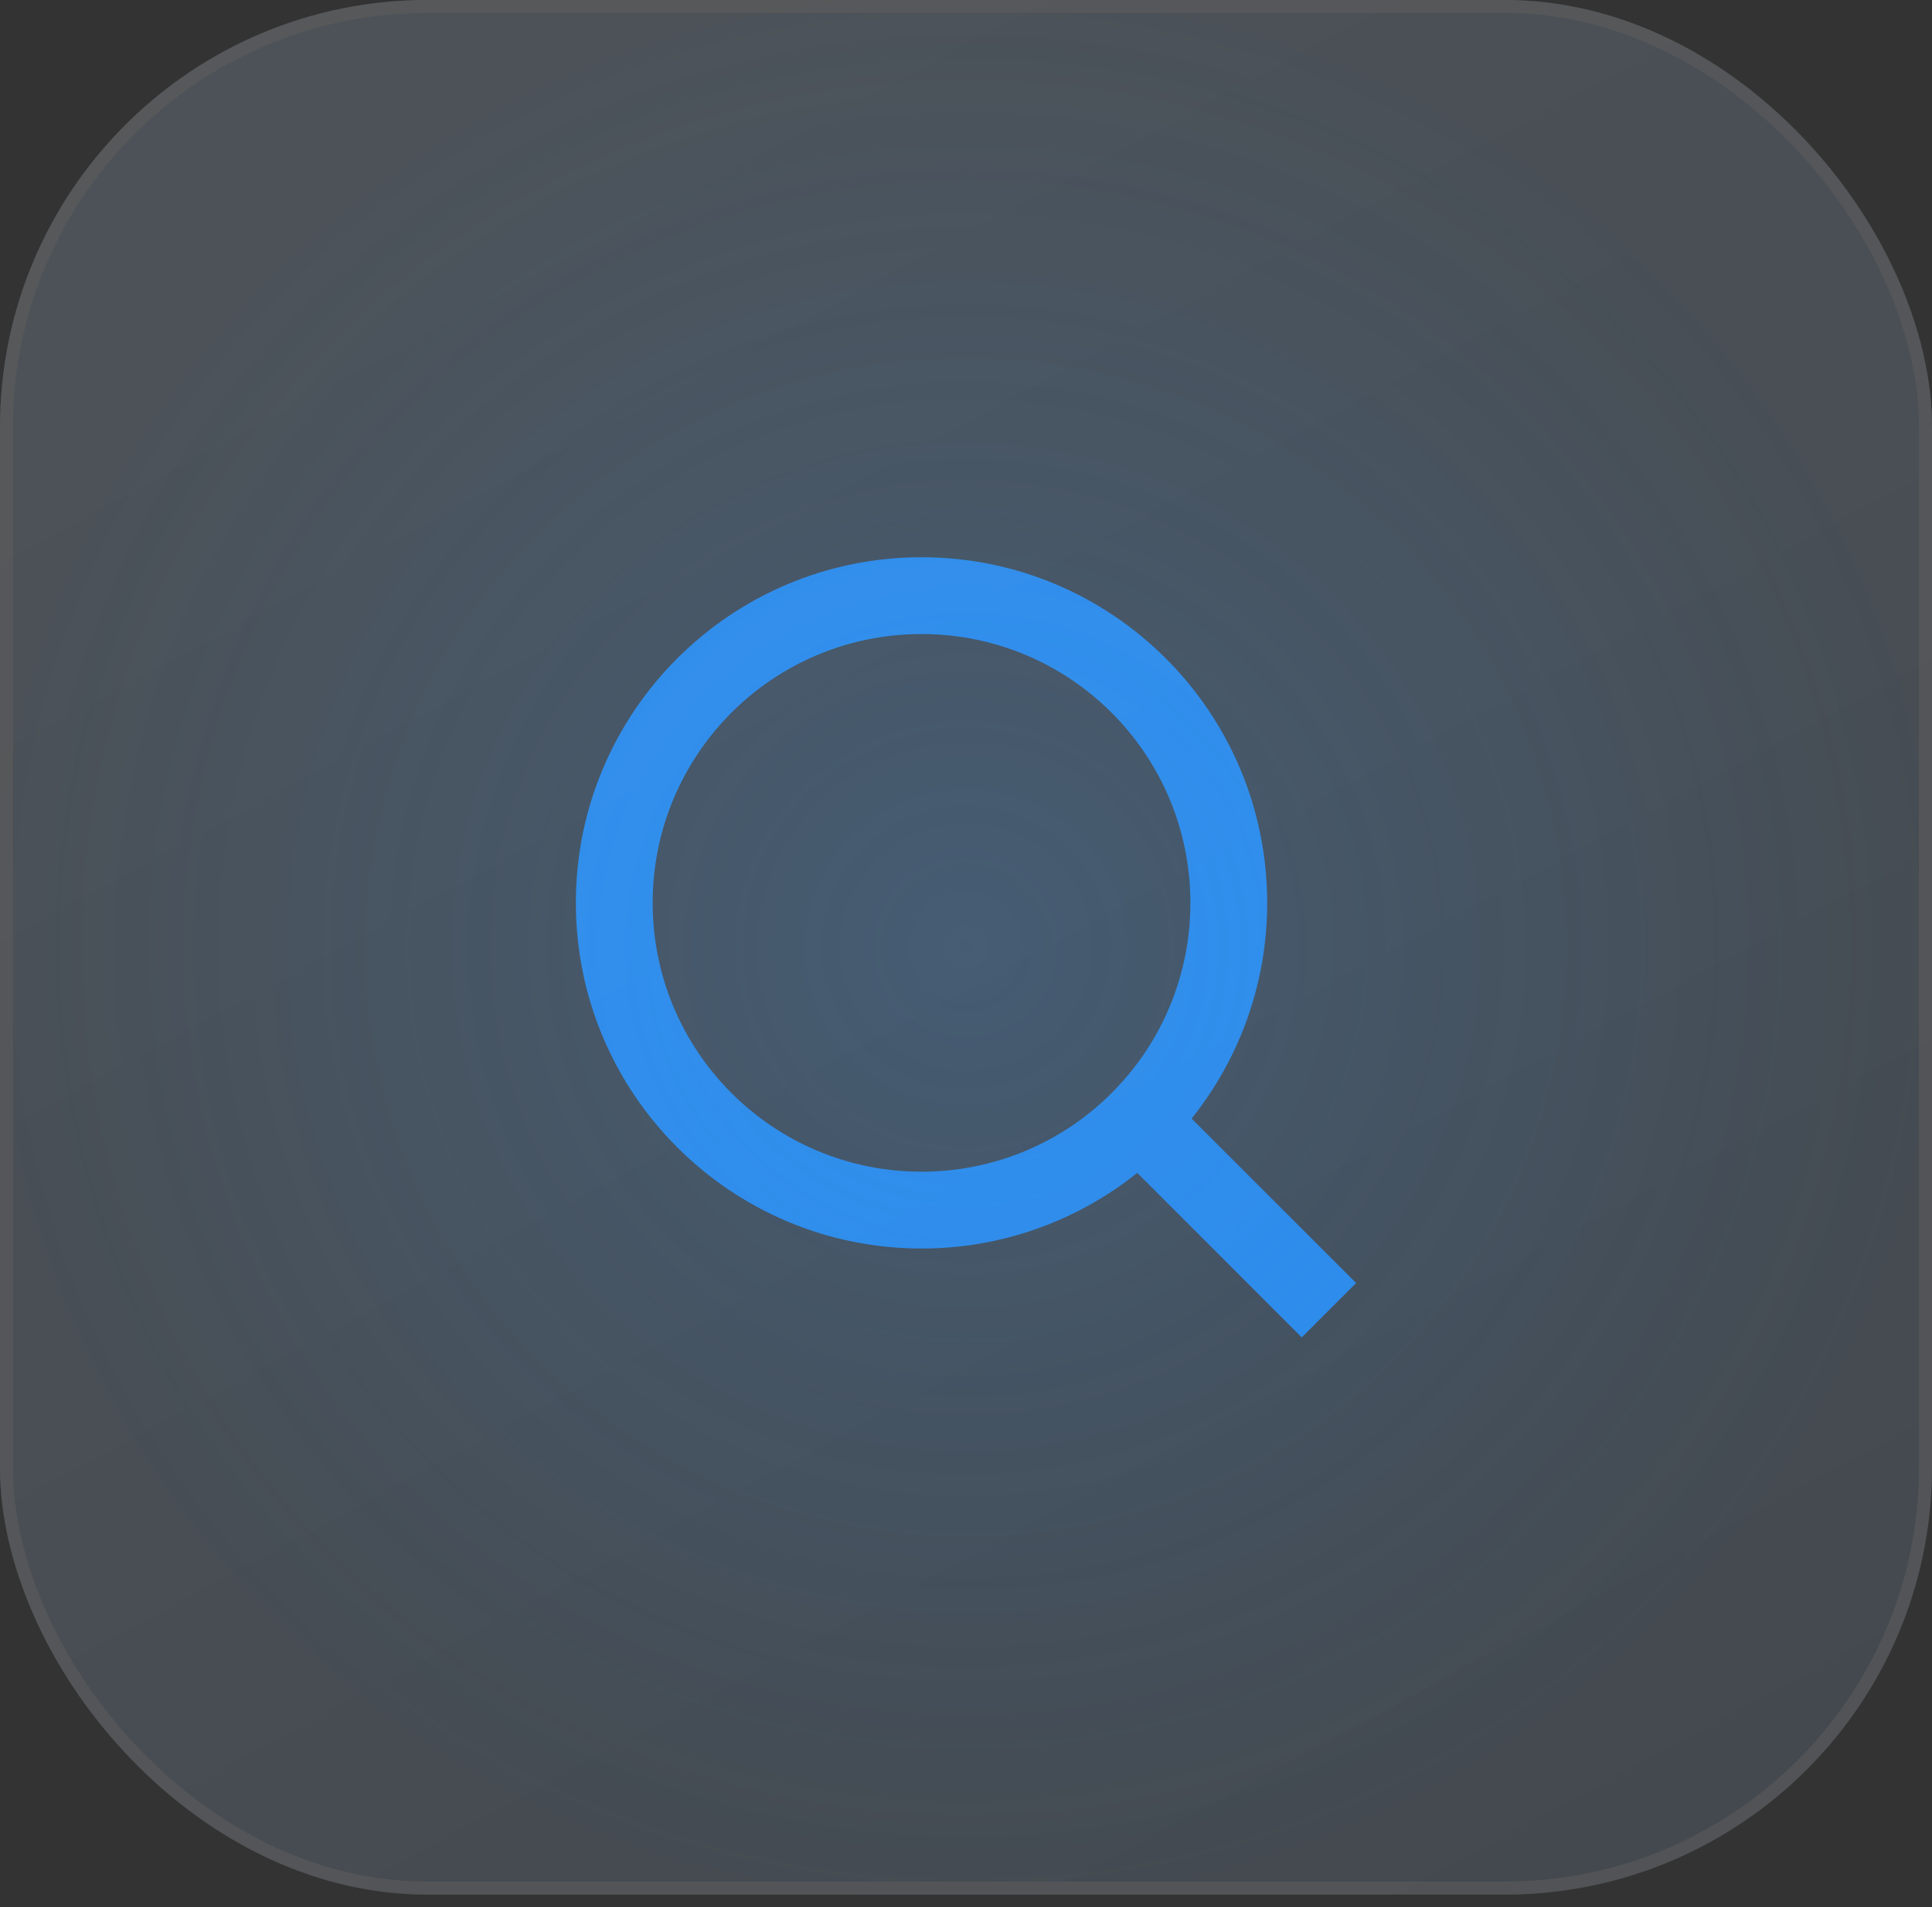 <svg width="79" height="78" viewBox="0 0 79 78" fill="none" xmlns="http://www.w3.org/2000/svg">
<rect x="0" y="0" width="79" height="78" fill="#333333" stroke="none"/>
<path d="M48.724 45.746L55.451 52.471L53.228 54.693L46.503 47.966C44.001 49.972 40.889 51.063 37.682 51.059C29.879 51.059 23.547 44.726 23.547 36.924C23.547 29.122 29.879 22.789 37.682 22.789C45.484 22.789 51.816 29.122 51.816 36.924C51.821 40.131 50.73 43.243 48.724 45.746ZM45.574 44.58C47.567 42.531 48.68 39.783 48.675 36.924C48.675 30.849 43.755 25.93 37.682 25.93C31.607 25.93 26.688 30.849 26.688 36.924C26.688 42.997 31.607 47.918 37.682 47.918C40.541 47.922 43.288 46.809 45.338 44.816L45.574 44.58Z" fill="#1580EB"/>
<rect width="79" height="77.481" rx="17.471" fill="url(#paint0_linear_712_2343)" fill-opacity="0.19"/>
<rect width="79" height="77.481" rx="17.471" fill="url(#paint1_radial_712_2343)" fill-opacity="0.27"/>
<rect x="0.266" y="0.266" width="78.467" height="76.948" rx="17.205" stroke="#5F5D5D" stroke-opacity="0.54" stroke-width="0.533"/>
<defs>
<linearGradient id="paint0_linear_712_2343" x1="5.575" y1="1.358" x2="52.485" y2="88.583" gradientUnits="userSpaceOnUse">
<stop stop-color="white" stop-opacity="0.7"/>
<stop offset="1" stop-color="white" stop-opacity="0.4"/>
</linearGradient>
<radialGradient id="paint1_radial_712_2343" cx="0" cy="0" r="1" gradientUnits="userSpaceOnUse" gradientTransform="translate(39.5 38.74) rotate(90) scale(38.74 39.5)">
<stop stop-color="#3C91E6"/>
<stop offset="1" stop-color="#3C91E6" stop-opacity="0.28"/>
</radialGradient>
</defs>
</svg>
